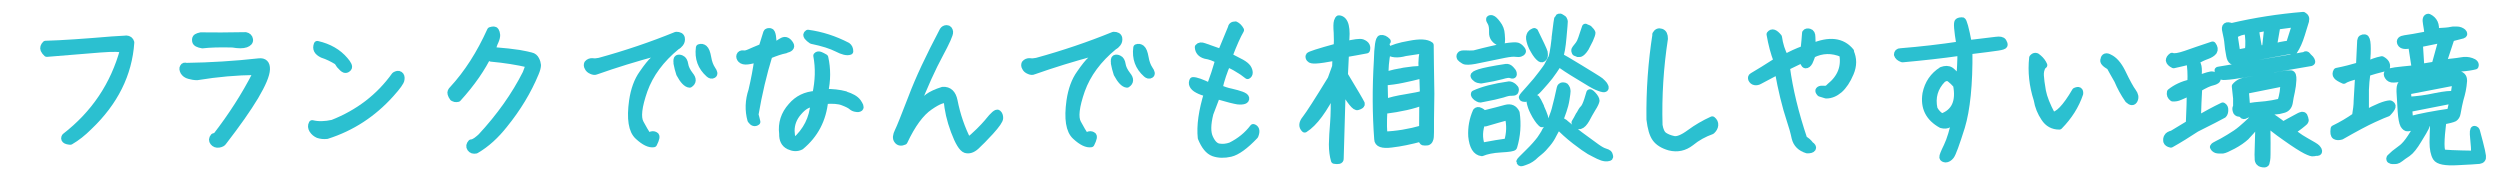 <?xml version="1.0" encoding="UTF-8"?><svg id="_レイヤー_2" xmlns="http://www.w3.org/2000/svg" viewBox="0 0 270.18 18.91"><defs><style>.cls-1{fill:#2bc0d0;stroke:#2bc0d0;stroke-linecap:round;stroke-linejoin:round;stroke-width:.75px;}</style></defs><g id="bg_-_contents"><path class="cls-1" d="m13.64,4.21c.27.02.43.13.5.38-.23,3.42-1.75,6.46-4.54,9.11-.65.65-1.31,1.17-2,1.57-.54-.04-.72-.22-.56-.5,3.19-2.47,5.28-5.6,6.32-9.42-.25-.14-1.1-.16-2.54-.05-1.46.11-3.37.27-5.76.47-.13-.11-.23-.25-.31-.41-.07-.18-.02-.38.18-.58,1.82-.05,4.21-.22,7.18-.47l1.51-.09Z"/><path class="cls-1" d="m23.37,14.7c1.66-2.14,3.1-4.38,4.3-6.72l-.05-.25c-2.02.02-4.12.2-6.32.56-.29,0-.56-.05-.85-.13-.29-.07-.47-.22-.59-.41-.11-.22-.13-.38-.05-.49.07-.13.16-.14.31-.09,2.63-.04,5.26-.2,7.85-.49.58-.07.85.22.83.81-.02.61-.43,1.58-1.22,2.92-.81,1.35-1.95,2.97-3.44,4.9-.07.14-.25.23-.49.27-.25.04-.45-.04-.59-.22-.14-.18-.14-.36.04-.58l.29-.09Zm-2.23-10.26c-.04-.2,0-.34.11-.41.13-.07.27-.13.45-.16,1.31.02,2.92.02,4.84-.02.25.05.4.2.43.42.04.22-.11.38-.41.49-.32.11-.79.11-1.42,0-1.4-.04-2.49,0-3.26.09-.45-.07-.7-.2-.74-.4Z"/><path class="cls-1" d="m43.2,8.09c.13.09.18.25.14.5-.02.25-.4.77-1.13,1.58-1.91,2.12-4.2,3.62-6.88,4.47-.36.04-.67,0-.94-.09-.25-.11-.45-.27-.61-.52-.14-.23-.16-.45-.04-.67.65.16,1.39.14,2.21-.04,2.79-1.1,5.04-2.81,6.73-5.17.22-.13.38-.16.5-.07Zm-6.73-1.44c-.52-.32-1.06-.59-1.62-.77-.56-.27-.74-.61-.56-1.08,1.26.29,2.25.86,2.97,1.71.36.41.49.7.38.83-.13.14-.23.2-.38.16-.13-.04-.31-.2-.54-.47l-.25-.38Z"/><path class="cls-1" d="m48.96,10.56c-.11-.14-.18-.29-.22-.43-.05-.16.02-.32.2-.49,1.58-1.71,2.93-3.82,4.07-6.34.29-.09.47-.09.54.04.07.11.11.25.13.45,0,.18-.05.4-.16.65-.13.25-.23.59-.36,1.01,1.35.11,2.34.22,2.95.32.61.11,1.04.2,1.28.27.25.05.41.2.52.41.11.2.16.4.18.59,0,.18-.07.49-.23.86-.81,1.95-1.93,3.8-3.35,5.55-.92,1.17-1.94,2.11-3.08,2.77-.27.05-.45,0-.59-.2-.13-.18-.09-.38.09-.58.16,0,.34-.09.58-.25.22-.16.38-.31.5-.42,2.02-2.18,3.64-4.46,4.84-6.84.14-.34.25-.67.34-.99-1.31-.31-2.68-.52-4.11-.65-.05-.04-.13-.22-.23-.49-.74,1.55-1.85,3.17-3.37,4.84-.23.05-.4.02-.52-.11Z"/><path class="cls-1" d="m63.95,7.64c-.2-.07-.34-.2-.41-.36-.09-.14-.09-.29-.04-.4.13-.16.31-.23.52-.22.22.04.47.02.76-.04,2.88-.79,5.65-1.73,8.3-2.81.34,0,.52.11.56.32s-.02.41-.14.56c-.11.14-.23.25-.38.32-1.71,1.4-2.88,2.99-3.51,4.74-.61,1.75-.76,2.94-.4,3.57.34.63.58,1.03.68,1.17.11.16.23.2.41.13.18-.09.34-.09.5,0,.18.07.11.38-.16.92-.43.07-.99-.18-1.67-.81-.68-.61-.88-1.89-.61-3.83.18-1.22.54-2.2,1.08-2.95.52-.76.92-1.24,1.17-1.46.23-.2.36-.47.36-.83-2.27.61-4.45,1.28-6.54,2.02-.13.07-.29.05-.49-.04Zm9.22-.81c-.04-.29-.02-.47.07-.52.09-.05.23-.05.41.04.18.07.31.29.36.63.05.34.23.72.56,1.15.34.41.32.74-.04.97-.32-.02-.7-.41-1.08-1.13-.13-.38-.22-.77-.29-1.13Zm2.92-1.6c.18.14.31.47.4.99.09.54.25.95.47,1.28.22.31.25.5.11.58-.14.09-.29.05-.45-.09-.85-.76-1.19-1.69-1.04-2.84.2-.07.36-.04.52.09Z"/><path class="cls-1" d="m84.89,5.39c-.49.09-1.06.29-1.78.58-.61,1.98-1.12,4.12-1.51,6.41.07.23.13.5.2.79-.22.16-.43.11-.65-.2-.29-1.04-.25-2.12.11-3.19.27-1.15.49-2.3.65-3.48-.41.16-.77.25-1.12.29-.32.04-.56-.02-.7-.16-.13-.14-.18-.29-.13-.43.05-.14.18-.2.36-.18.18.04.41-.02.68-.14.27-.13.74-.32,1.37-.58l.49-1.57c.04-.11.18-.14.38-.11.22.04.32.63.32,1.76.38-.36.74-.61,1.04-.76.29-.14.58,0,.81.41.14.25-.04.43-.52.54Zm6.46,4.86c.65.2,1.1.45,1.35.79.23.34.32.54.22.63-.09.07-.22.09-.4.05-.18-.02-.34-.09-.49-.22-.14-.13-.45-.29-.92-.47-.45-.18-1.12-.23-1.98-.16-.2,2.04-1.06,3.69-2.59,4.95-.4.2-.81.18-1.28-.04-.47-.23-.7-.67-.68-1.33-.14-1.12.18-2.11.95-2.97.67-.79,1.55-1.22,2.63-1.28.32-1.46.36-2.84.11-4.18.09-.11.22-.11.38-.05.14.07.32.14.49.25.27,1.21.27,2.45-.02,3.76.85,0,1.58.07,2.23.25Zm-3.38.94c-.56-.04-1.12.27-1.66.9-.56.63-.81,1.31-.81,2.05.02.74.16,1.1.43,1.1,1.22-1.08,1.91-2.43,2.03-4.05Zm-.7-7.24c-.13-.13-.11-.25.05-.36,1.46.2,2.86.65,4.25,1.37.18.13.27.32.27.59-.29.11-.76,0-1.37-.32-.63-.32-1.53-.61-2.74-.86-.2-.13-.36-.27-.47-.41Z"/><path class="cls-1" d="m106.8,13.14c.56-.7.92-1.01,1.04-.9.14.11.2.29.2.52s-.34.72-.99,1.44c-.65.7-1.17,1.24-1.57,1.6-.4.36-.77.47-1.13.36-.36-.13-.77-.79-1.22-2s-.7-2.32-.76-3.31c-.29-.22-.92,0-1.89.67-.99.67-1.91,1.93-2.77,3.76-.31.14-.56.11-.72-.11-.18-.22-.14-.54.07-.97.22-.43.7-1.66,1.48-3.67.76-2.02,1.89-4.41,3.37-7.22.09-.14.22-.22.4-.22s.29.13.32.36-.34,1.06-1.1,2.47c-.76,1.4-1.62,3.29-2.57,5.69.22,0,.41-.13.59-.36.18-.25.43-.5.77-.77.34-.25.86-.5,1.57-.72.65-.04,1.06.34,1.22,1.13.31,1.57.81,3.03,1.51,4.38.88-.72,1.6-1.44,2.18-2.12Z"/><path class="cls-1" d="m111.22,7.64c-.2-.07-.34-.2-.41-.36-.09-.14-.09-.29-.04-.4.13-.16.31-.23.52-.22.22.04.47.02.76-.04,2.88-.79,5.65-1.73,8.3-2.81.34,0,.52.11.56.32s-.02.41-.14.56c-.11.14-.23.25-.38.32-1.71,1.4-2.88,2.99-3.51,4.74-.61,1.75-.76,2.94-.4,3.57.34.63.58,1.03.68,1.17.11.16.23.2.41.13.18-.09.34-.09.5,0,.18.07.11.38-.16.92-.43.07-.99-.18-1.67-.81-.68-.61-.88-1.89-.61-3.83.18-1.22.54-2.2,1.08-2.95.52-.76.92-1.24,1.17-1.46.23-.2.36-.47.36-.83-2.27.61-4.45,1.28-6.54,2.02-.13.07-.29.05-.49-.04Zm9.22-.81c-.04-.29-.02-.47.07-.52.09-.05.23-.05.41.04.18.07.31.29.36.63.05.34.23.72.56,1.15.34.41.32.74-.04.97-.32-.02-.7-.41-1.08-1.13-.13-.38-.22-.77-.29-1.13Zm2.92-1.6c.18.14.31.47.4.99.09.54.25.95.47,1.28.22.31.25.5.11.58-.14.09-.29.05-.45-.09-.85-.76-1.19-1.69-1.04-2.84.2-.07.36-.04.52.09Z"/><path class="cls-1" d="m133.51,2.69c.23.11.41.29.56.56-.34.58-.76,1.51-1.26,2.83.58.29,1.03.54,1.35.7.32.18.54.36.67.54.13.2.18.38.18.54,0,.14-.07.25-.18.31-.36-.29-.72-.54-1.08-.74-.34-.22-.72-.4-1.12-.58-.36.85-.67,1.73-.88,2.67.43.2.86.34,1.31.43.45.11.81.2,1.1.31.29.11.45.22.47.34.02.13-.04.22-.18.27-.14.05-.36.07-.68.04-.32-.05-1.08-.23-2.27-.58l-.74,1.94c-.29,1.17-.31,2.05-.02,2.65.27.59.61.92,1.01.97.41.07.83.02,1.26-.13.99-.49,1.8-1.15,2.43-1.98.13.04.22.11.27.25.05.16.02.36-.09.63-1.06,1.12-1.95,1.75-2.63,1.91-.68.16-1.3.14-1.84-.05-.54-.2-.97-.74-1.33-1.62-.14-1.31.09-2.92.68-4.84-.38-.07-.74-.2-1.04-.36-.31-.16-.49-.34-.56-.52-.07-.16-.05-.32.02-.47.31-.02.92.2,1.85.65.36-.97.67-1.93.94-2.86-.47-.27-.96-.45-1.44-.52-.49-.14-.74-.43-.77-.88.13-.16.34-.18.63-.07.29.11.9.32,1.84.65l1.08-2.61c.04-.27.2-.4.47-.36Z"/><path class="cls-1" d="m146.73,11.52c-.23.14-.79-.54-1.67-2.04l-.22,7.67c.02.2-.2.25-.63.18-.14-.49-.22-1.06-.22-1.73.02-.67.05-1.44.13-2.3.07-.85.09-2.07.05-3.64-1.08,2.21-2.14,3.64-3.17,4.29-.31-.29-.27-.67.11-1.13.38-.49,1.3-1.91,2.74-4.27l.49-1.35.04-1.03c-1.08.2-1.8.31-2.16.32-.36.02-.58-.02-.67-.14-.09-.11-.11-.22-.07-.31.04-.11,1.03-.43,3.01-.97.05-.41.05-.92.02-1.53-.05-.61-.04-1.03.02-1.22.07-.2.13-.31.18-.29.68.07.92,1.03.68,2.81.97-.23,1.57-.31,1.82-.23.23.09.38.2.45.34.07.14.07.29.02.45-.77.14-1.53.29-2.27.41l-.11,2.29c1.1,1.82,1.71,2.86,1.82,3.1.04.13-.09.23-.38.32Zm7.87,2.74c0,.43-.02.7-.09.83-.05.14-.14.22-.25.25-.22.02-.36.02-.43,0-.07,0-.16-.14-.23-.42-1.15.31-2.23.54-3.22.65-.99.13-1.48-.05-1.49-.52-.2-2.67-.22-5.47-.04-8.46.04-1.58.16-2.39.38-2.43.23-.04.47.07.7.31-.23.14-.16.49.18.99.38-.25,1.12-.49,2.23-.68,1.1-.22,1.85-.18,2.23.11,0,1.1.04,2.85.07,5.24-.04,2.34-.05,3.71-.04,4.14Zm-5.04-2.32c-.07,1.42-.05,2.3.04,2.65,1.31-.04,2.7-.27,4.14-.68l.02-2.92c-.99.41-2.39.72-4.19.95Zm4.21-3.87c-.86.22-1.62.4-2.23.52-.61.13-1.26.22-1.95.27l.05,2.25c.59-.23,1.37-.41,2.32-.56.95-.16,1.51-.27,1.69-.34h.18l-.07-2.14Zm-4.07.07c1.42-.4,2.74-.61,3.98-.65-.05-.97.02-1.66.23-2.11l-2.05.31c-.83.23-1.48.18-1.93-.18-.2,1.06-.27,1.93-.23,2.63Z"/><path class="cls-1" d="m159.43,6.53c-.61.11-1.03.13-1.21.02-.2-.11-.32-.22-.4-.31-.05-.11-.07-.2,0-.29.05-.11.23-.14.54-.13.32.02.63.02.94,0,1.44-.38,2.56-.63,3.29-.76.76-.11,1.21-.14,1.37-.09s.31.16.43.31c.13.14.18.25.14.31-.02.05-.09.11-.22.16-.11.05-.27.05-.5.02-.23-.04-.65,0-1.22.11-1.49.31-2.56.52-3.17.65Zm-.38,8.19c-.05-.92.11-1.82.49-2.68.11-.11.23-.13.38-.05.14.05.29.16.45.32,1.04-.25,1.84-.47,2.36-.61.52-.14.9.02,1.13.5.18,1.24.09,2.47-.27,3.67-.02.11-.49.18-1.39.23-.9.05-1.58.2-2.05.4-.63-.07-.99-.67-1.1-1.78Zm.5-6.23c-.13-.09-.22-.18-.25-.27-.05-.11.14-.22.61-.38.45-.14,1.4-.34,2.86-.56.18-.02.34.05.5.22.16.16.25.29.27.4.02.11.02.18-.02.2-.04.04-.13.02-.31-.04-.16-.05-.47,0-.94.14-.47.13-1.21.29-2.21.45-.22-.02-.4-.07-.52-.16Zm.04,2.05c-.22-.18-.29-.31-.25-.4.9-.42,2.14-.74,3.75-.97.14,0,.31.07.47.2.14.13.23.23.22.32,0,.09-.04.16-.07.22-.05.05-.18.07-.38.07-.2-.02-.52.05-.95.2-.45.13-1.21.31-2.25.5-.14.07-.32.02-.52-.14Zm.52,5.26c1.17-.22,2.11-.38,2.81-.47.27-.92.31-1.84.07-2.74-.67.18-1.49.41-2.47.7-.11.02-.22-.04-.32-.18-.36.92-.4,1.8-.09,2.68Zm1.19-12.28c.02-.49-.04-.85-.16-1.06-.13-.2-.18-.34-.16-.4.04-.05.11-.07.25-.04.14.04.34.22.59.56.27.34.41.72.43,1.15.04.41.04.68.02.79-.04.11-.07.14-.11.11-.59-.23-.88-.61-.86-1.12Zm6.45,9.22c.14-.34.29-.76.41-1.3.14-.52.25-.99.34-1.42.09-.42.14-.65.2-.67.04-.04.09-.05.16-.07.07,0,.14,0,.22.02.07.02.11.05.14.11.04.05.05.11.09.16.02.07.04.16.05.29,0,.13-.04.41-.11.86-.07.45-.18.86-.32,1.26-.14.38-.27.74-.38,1.06.25.05.49.16.68.36.2.18.72.58,1.53,1.21.83.61,1.42,1.04,1.78,1.3.38.27.67.43.88.49.22.07.36.13.41.18.05.05.09.13.11.23.02.09.04.16.02.18-.02.02-.07.04-.14.05-.07.02-.18.04-.36.02-.18-.02-.41-.09-.7-.23-.31-.14-.61-.32-.97-.5-.34-.2-.86-.56-1.58-1.12-.72-.56-1.31-1.1-1.78-1.6-.25.32-.43.63-.58.94-.14.29-.34.63-.63.97-.29.36-.58.67-.85.88-.29.23-.5.41-.67.58-.18.14-.34.25-.52.34-.18.07-.32.14-.45.18s-.22.07-.27.09c-.05.02-.11,0-.14-.02-.04-.04-.05-.07-.07-.11-.02-.04.29-.36.9-.95.63-.61,1.04-1.1,1.3-1.44.25-.36.38-.58.42-.65.02-.07.18-.34.49-.81.11-.25.25-.54.4-.86Zm.31-8.68c.16-1.4.27-2.12.31-2.14.04-.02.07-.05.13-.07.07-.02.13-.02.2.04.05.04.11.07.16.09.05.02.09.07.13.13s.05.13.07.22c0,.09-.04.65-.14,1.71-.09,1.04-.22,1.75-.36,2.07.32.14,1.04.56,2.18,1.26,1.13.68,1.78,1.1,1.96,1.21s.34.23.49.4c.14.14.23.27.25.34.04.09.05.14.04.18,0,.05-.04.07-.09.09-.05.02-.16,0-.31-.04-.14-.04-.32-.11-.54-.2s-.85-.45-1.89-1.1c-1.06-.63-1.78-1.12-2.2-1.42-.36.56-.68,1.04-.99,1.44-.31.38-.59.72-.86,1.01-.25.29-.43.47-.5.54-.07.07-.27.22-.59.43-.31.22-.5.32-.58.36-.09.04-.14.04-.22.02-.07,0-.11-.02-.14-.04-.02-.02-.05-.04-.05-.07-.02-.04.25-.36.79-.95.54-.59.97-1.12,1.31-1.58.36-.47.56-.76.61-.85s.18-.36.41-.79c.13-.11.27-.86.43-2.27Zm-1.19,1.6c.07.25.05.43-.05.58-.11.14-.23.16-.36.07-.14-.11-.25-.22-.34-.34-.11-.13-.22-.31-.34-.52-.14-.22-.25-.45-.34-.7-.07-.23-.13-.43-.14-.56-.02-.14,0-.27.04-.36.04-.11.09-.2.18-.27.09-.05.16-.11.22-.13.05-.02.09-.04.11-.02.61,1.24.97,2,1.04,2.25Zm-.38,5.89c.22.49.36.83.43,1.06.07.22.04.42-.07.59-.11.16-.2.22-.25.16-.04-.05-.13-.14-.25-.27-.11-.14-.25-.34-.41-.61-.14-.27-.27-.49-.34-.67-.07-.18-.13-.32-.16-.45-.04-.13-.07-.25-.09-.4-.04-.14.2-.23.68-.31.09.11.25.41.47.88Zm5.56-8c0,.11-.07.34-.25.74-.2.38-.34.68-.45.88-.13.2-.23.34-.31.41-.09.09-.16.14-.2.16-.04.04-.09.05-.18.05-.11.02-.16,0-.22-.04-.04-.02-.07-.04-.13-.05-.04,0-.05-.02-.07-.05-.02-.05-.04-.09-.05-.14-.02-.04,0-.09.02-.16.02-.05.11-.16.23-.31.14-.16.25-.32.34-.5.09-.2.2-.5.34-.95l.22-.65.02.02s.13.05.34.14c.22.22.34.36.34.45Zm-1.37,8.88c.18-.34.32-.58.45-.7.14-.13.29-.45.45-.94.16-.5.23-.76.23-.76.02-.02.04-.02.05,0,.04,0,.13.07.27.22.23.25.36.47.36.63-.02.14-.14.43-.4.83-.25.41-.47.81-.67,1.19-.22.38-.43.61-.67.68-.23.05-.42-.05-.54-.34.14-.22.29-.49.45-.81Z"/><path class="cls-1" d="m178.94,3.72c.14-.25.32-.34.58-.25s.36.32.36.72c-.47,3.08-.67,6.18-.58,9.34.09.56.27.94.54,1.13.27.18.61.32,1.03.41.41.09.99-.14,1.75-.7.76-.56,1.57-1.03,2.43-1.42.2.16.29.34.27.58-.02.22-.13.41-.34.61-.81.29-1.57.7-2.25,1.26-.7.54-1.46.7-2.3.49-.7-.2-1.21-.52-1.51-.94-.31-.43-.5-1.12-.61-2.05-.04-3.12.18-6.18.65-9.18Z"/><path class="cls-1" d="m199.97,5.59c.34.74.34,1.49,0,2.3s-.74,1.4-1.19,1.8c-.45.38-.92.58-1.42.58l-.65-.2c-.16-.18-.2-.29-.09-.36.09-.07.25-.09.5-.07.25.04.45-.05.63-.27,1.19-.95,1.66-2.14,1.39-3.55-1.13-.49-2.23-.47-3.29.07-.11.32-.22.59-.32.81-.13.22-.25.32-.4.31-.13-.02-.23-.23-.29-.63l-1.78.86c.32,2.43.95,5.02,1.89,7.81.27.13.5.34.7.61.22.14.29.27.22.38s-.25.16-.56.16c-.72-.22-1.15-.65-1.31-1.3-.14-.67-.32-1.28-.52-1.87-.52-1.57-.95-3.35-1.31-5.37-1.15.61-1.8.95-2,1.06-.18.11-.36.14-.52.11s-.27-.13-.34-.27c-.05-.14-.04-.25.07-.31.7-.41,1.58-.95,2.68-1.66-.34-.88-.59-1.84-.77-2.88.22-.29.52-.18.92.31.11.79.34,1.53.72,2.23.61-.36,1.3-.67,2.04-.94.07-.68.13-1.26.16-1.75.07-.11.22-.14.4-.09.2.05.29.22.29.54.02.31.02.67.02,1.06,1.85-.79,3.24-.63,4.16.49Z"/><path class="cls-1" d="m205.06,5.9c0-.2.11-.31.32-.31,2.23-.18,4.38-.43,6.43-.74-.27-1.62-.34-2.45-.18-2.52.14-.07.29-.09.43-.09.13,0,.36.83.67,2.47,1.58-.18,2.57-.31,2.99-.36.4-.05.65-.02.76.16.09.16.14.29.11.36-.02.09-.25.16-.7.23-.43.07-1.48.2-3.1.4.04,3.62-.25,6.36-.81,8.21-.58,1.85-.97,2.9-1.15,3.13-.18.23-.38.34-.56.34-.18-.02-.29-.07-.31-.18-.02-.11.13-.5.47-1.19.34-.7.65-1.75.95-3.15-.31.34-.56.59-.76.74-.2.14-.47.16-.81.07-1.35-.74-1.91-1.86-1.67-3.35.23-1.12.81-1.94,1.71-2.52.38-.14.7-.14.95.02.25.18.59.52.99,1.06.07-1.1.13-2.11.13-3.04-2.02.29-4.12.52-6.32.72-.31-.11-.49-.27-.54-.47Zm6.37,3.26c-.22-.25-.45-.47-.68-.65-.23-.18-.5-.16-.81.05-.88.9-1.19,1.96-.92,3.22.23.41.52.7.85.86,1.4-.5,1.93-1.67,1.57-3.49Z"/><path class="cls-1" d="m220.76,7.12c-.2.32-.27.67-.25,1.04.02.38.09.92.22,1.67.14.74.49,1.6,1.04,2.63.63.05,1.48-.83,2.52-2.61.36-.16.5-.07.47.27-.43,1.28-1.17,2.45-2.21,3.51-.68,0-1.22-.29-1.6-.88-.4-.59-.67-1.24-.79-1.98-.5-1.55-.65-3.04-.49-4.52.2-.23.4-.22.63.02.27.23.47.5.58.77l-.11.07Zm9.74,2.81c.23.31.29.59.16.86-.13.27-.34.27-.65-.02-.49-.7-.86-1.4-1.15-2.09-.38-.65-.65-1.15-.83-1.48-.54-.31-.77-.56-.65-.76.02-.16.07-.25.18-.29.11-.04.25,0,.41.09.5.23.95.74,1.35,1.53.54,1.13.94,1.84,1.17,2.14Z"/><path class="cls-1" d="m234.17,15.26c-.04-.18-.02-.32.07-.47.07-.14.25-.25.54-.32l1.82-1.1c.07-1.55.11-2.68.09-3.42-.5.23-.86.4-1.12.5-.23.11-.49.16-.76.14-.22-.16-.31-.36-.25-.63.58-.47,1.31-.81,2.21-1.03.04-.94,0-1.71-.13-2.34-.41.11-.99.25-1.73.41-.29-.14-.45-.31-.47-.47,0-.16.09-.31.29-.45.25.11.76.02,1.49-.23.74-.27,1.71-.59,2.9-.99.2.27.23.5.11.7-.13.18-.38.34-.74.47-.38.13-.83.34-1.33.67.4.04.52.65.36,1.85.9-.34,1.44-.5,1.6-.45s.34.18.5.38c.04.16-.14.29-.5.38-.36.07-.86.31-1.5.68-.05.97-.11,2.09-.14,3.37.94-.54,1.84-1.03,2.74-1.46.16.09.23.23.22.45,0,.2-.05.38-.16.49-.41.23-1.39.74-2.92,1.5-.9.59-1.82,1.17-2.75,1.69-.25-.05-.4-.16-.45-.32Zm11.58-7.04c1.04-.2,1.66-.27,1.82-.25.18.02.25.25.23.67s-.07.83-.16,1.24-.18.83-.23,1.21c-.07.4-.29.65-.63.74-.36.11-.65.16-.83.16-.2,0-.52.04-.99.09v.4c.18,0,.31.02.4.07.11.05.31.18.59.38s.56.4.79.59c.5-.29.94-.52,1.31-.72.36-.2.59-.32.65-.32.07-.02.14-.04.18-.02.05.02.09.04.11.07.09.22.14.36.14.43.02.05-.02.13-.07.2-.05.05-.22.2-.49.41-.27.22-.47.34-.56.4-.11.04-.36-.04-.81-.22.59.59,1.24,1.08,1.96,1.48.72.4,1.13.65,1.21.74.09.09.14.18.18.25.04.09.04.14.02.18-.02.02-.04.04-.05.05-.04.02-.09.02-.18.02-.07,0-.18.02-.31.05-.13.04-.41-.05-.85-.27-.43-.22-1.15-.67-2.16-1.39-1.01-.7-1.67-1.24-2.03-1.58,0,.49.02,1.22.02,2.21s0,1.6-.04,1.78c-.04.18-.05.29-.07.34,0,.04-.04.07-.09.09-.07.02-.14.04-.22.02-.09-.02-.16-.04-.22-.05-.07-.02-.13-.05-.18-.11-.05-.04-.09-.09-.11-.16-.02-.05-.04-.13-.04-.2-.02-.09-.02-.65.02-1.69.04-1.04.05-1.82.05-2.34-.61.76-1.08,1.3-1.4,1.62-.34.31-.79.63-1.37.94-.58.31-.95.47-1.13.49h-.4c-.09,0-.18-.02-.27-.04-.09-.04-.16-.07-.22-.13-.05-.05-.07-.09-.09-.13-.02-.02-.04-.04-.02-.05,0,0,.02-.02.04-.04,0-.04.16-.13.43-.27.29-.14.7-.36,1.22-.68.52-.31.97-.61,1.33-.92.36-.31.68-.59.95-.85.29-.25.61-.58.99-.97-.43.07-.74.13-.96.14-.2.04-.38.07-.54.16-.14.09-.25.07-.31-.02-.05-.11-.18-.16-.36-.18-.18,0-.31-.11-.34-.29-.05-.2-.04-.32.05-.4v-.92l-.14-1.3c.29-.34.7-.56,1.22-.61.9-.16,1.87-.34,2.92-.52Zm-6.03-.54s-.02-.05-.02-.07c0-.02.04-.04.09-.04s1.58-.27,4.63-.77c3.02-.5,4.59-.79,4.68-.85.09-.07.18-.04.25.05.07.11.16.18.23.25.07.05.14.14.2.25.04.11.07.16.05.2,0,.02-.04.04-.11.07-.09.02-1.48.25-4.2.72-2.72.47-4.25.72-4.59.74-.34.04-.58.04-.68.04s-.2-.04-.25-.07c-.05-.04-.13-.16-.2-.38-.04-.05-.07-.11-.09-.14Zm9.45-5.42c-.07.23-.22.72-.45,1.46-.22.72-.49,1.33-.81,1.8l-.49-.04-5.64,1.04c-.43.25-.7.09-.81-.49-.11-.58-.18-1.03-.2-1.37-.02-.32-.11-.76-.23-1.3-.14-.54.07-.7.63-.49,2.52-.59,5.1-.99,7.74-1.21.25.14.34.32.25.58Zm-7.72,1.55l.27,1.78.09.14,1.17-.22c.09-.74.07-1.48-.07-2.18-.54.02-1.03.16-1.46.47Zm1.21,5.98l.14,1.76c.25-.04.56-.09.9-.13.36-.04.74-.07,1.17-.11.43-.05.97-.14,1.62-.29.23-.72.34-1.42.31-2.07l-4.14.83Zm1.1-6.61c.04.36.11.85.23,1.46.11.61.16.86.16.76,0-.09.23-.16.68-.16l.25-2.3-1.33.25Zm1.91,1.96c.52-.2,1.1-.31,1.75-.38l.7-2.21-2.05.27-.4,2.32Z"/><path class="cls-1" d="m254.56,12.56c.11-.67.18-1.22.18-1.67l.16-2.77c-.86.22-1.4.4-1.6.56-.41-.18-.67-.34-.76-.47-.11-.13-.11-.31,0-.5.83-.16,1.66-.38,2.45-.61l.13-2.7c.02-.23.18-.34.45-.31.29.04.34,1.03.18,2.97.54-.31,1.1-.5,1.66-.61.4.22.58.5.5.83-.99.25-1.69.45-2.11.61-.09.68-.14,1.28-.16,1.8v2.59c1.24-.67,2.12-1.03,2.65-1.06.18.07.27.18.23.32-.04.16-.2.38-.49.68-.23.07-.74.29-1.53.65-.79.36-1.94.97-3.48,1.85-.25.07-.47.07-.63-.02s-.2-.34-.14-.79c.85-.41,1.6-.86,2.3-1.35Zm8.61-9.13c.94-.05,1.48-.09,1.64-.14.16-.04.4-.07.68-.05.29,0,.5.09.67.23.16.16.14.27-.02.32-.18.05-.58.16-1.24.32l-.92,2.79c.38-.11.72-.18,1.04-.2.32-.04.67-.07,1.03-.14.34-.07.68-.05,1.03.07.34.11.49.29.41.5-.34.09-.86.18-1.58.23-.7.07-1.37.16-2,.31-.63.13-1.58.31-2.86.54-1.3.22-2.07.34-2.36.34-.29.02-.49-.09-.61-.29s-.13-.34.02-.41c.13-.09.38-.14.76-.2.38-.05,1.1-.13,2.16-.23l-.4-2.59c-.67.16-1.04.11-1.17-.16-.13-.27.02-.43.45-.49.43-.05,1.26-.2,2.47-.43,0-.34-.05-.74-.14-1.19-.09-.47-.02-.7.22-.7.61.29.85.81.74,1.57Zm3.08,5.28c-.04.4-.07.76-.14,1.06-.07.31-.14.63-.25.97-.09.36-.2.85-.31,1.49-.04.27-.16.43-.32.54-.18.09-.59.2-1.22.31-.13,1.06-.2,1.87-.2,2.47s.07.9.23.97c.16.05,1.3.11,3.4.14,0-.47-.04-1.04-.11-1.71-.07-.67-.04-.99.09-.97.13.02.2.09.23.22.04.11.14.52.32,1.21.18.68.29,1.19.32,1.46.04.29-.09.43-.36.47-.29.04-1.08.07-2.36.14-1.3.07-2.05-.07-2.29-.45-.23-.38-.34-.94-.34-1.66s.04-1.44.07-2.09h-.76c-.02.2-.05.38-.13.52-.07.16-.32.59-.76,1.3-.43.72-.81,1.21-1.17,1.46-.36.23-.63.43-.79.56s-.31.2-.41.22c-.13.02-.22.02-.32.02-.09,0-.16,0-.23-.02-.05-.04-.11-.05-.14-.07-.02-.04-.04-.05-.04-.11,0-.04.02-.07.05-.13.04-.05.2-.18.47-.43.29-.23.56-.43.83-.63.25-.2.58-.56.94-1.12.36-.54.61-.97.77-1.26-.56.13-.94.22-1.1.23-.16.02-.31-.09-.45-.32-.13-.25-.22-.74-.27-1.44-.04-.72-.07-1.33-.11-1.82s-.02-.81.04-.97c.05-.16.13-.25.25-.25.13-.02.29,0,.52.07l5.28-1.1c.54.07.79.31.76.72Zm-6,2.12c.97-.05,1.96-.18,2.95-.4,1.01-.2,1.67-.27,2.02-.2l.2-1.39-5.24,1.01.07.97Zm.16,2.12c1.13-.31,2.61-.59,4.41-.85l.29-1.3-4.79.94.09,1.21Zm1.06-8.21l.16,2.54,1.53-.25.77-2.79-2.47.5Z"/></g></svg>